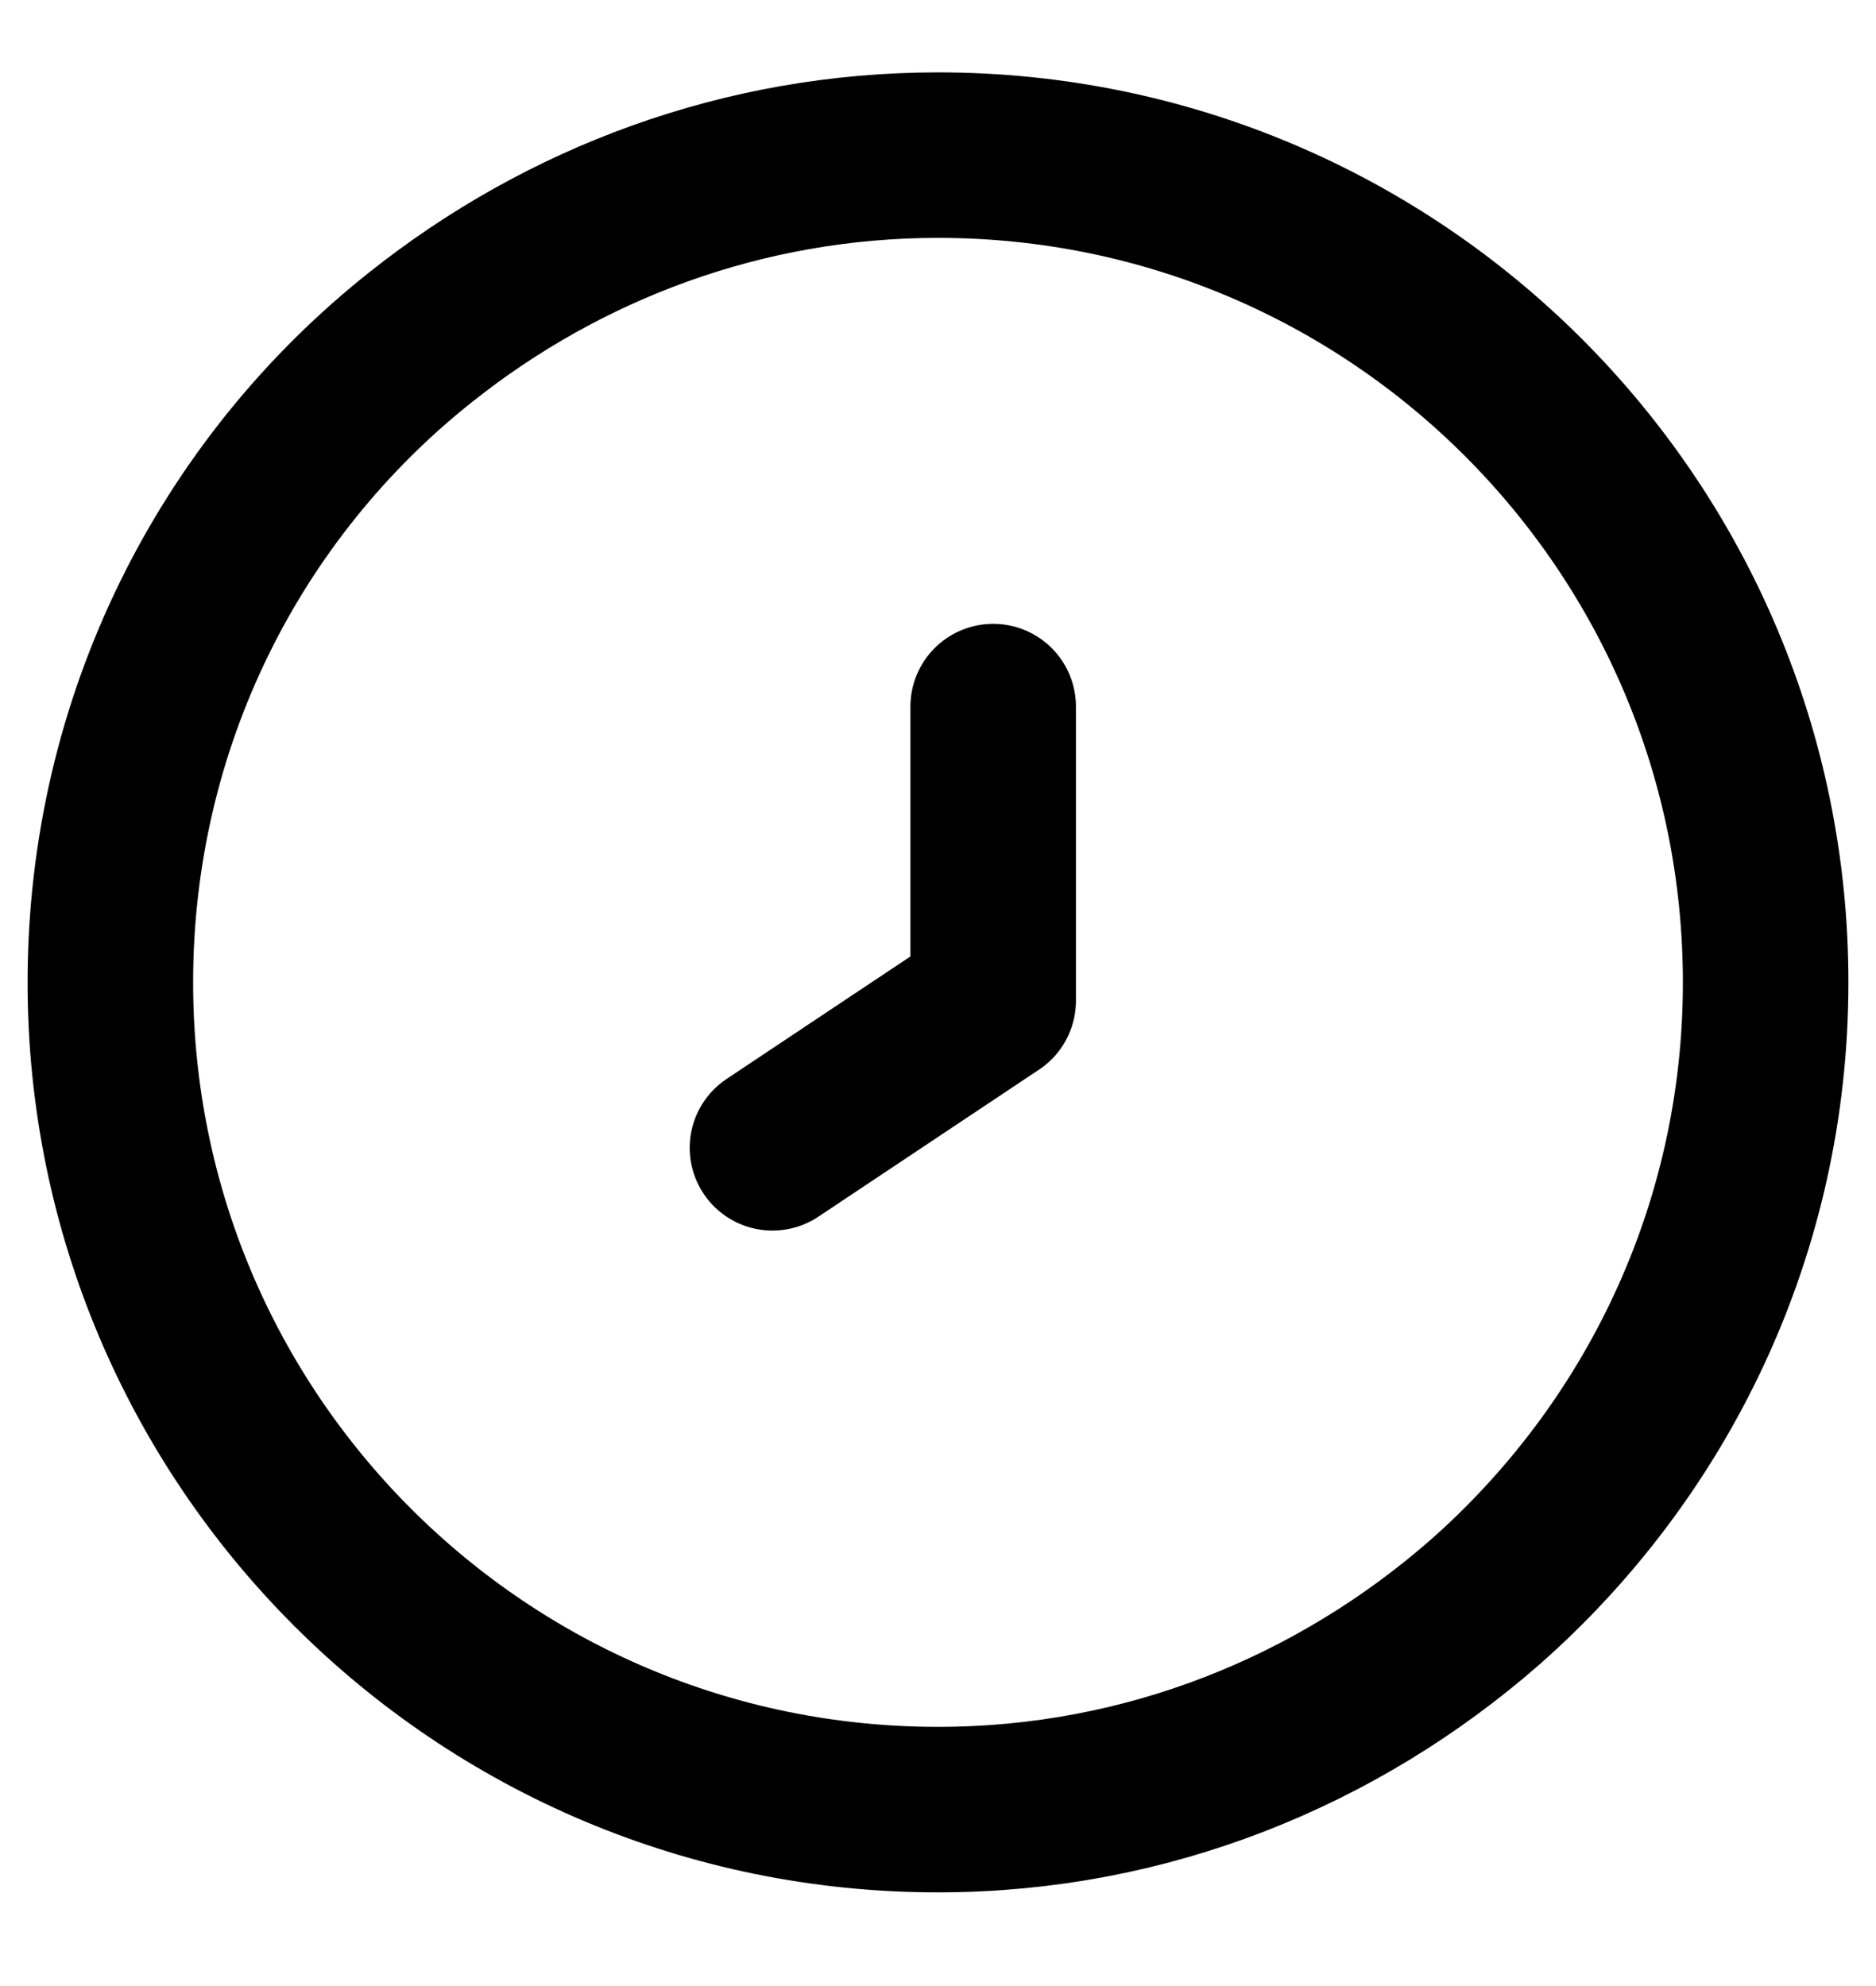 <svg width="17" height="18" viewBox="0 0 17 18" fill="none" xmlns="http://www.w3.org/2000/svg">
<g clip-path="url(#clip0_2110_21878)">
<path d="M16 8.904C16 11.153 15.006 13.159 13.45 14.527C12.119 15.689 10.394 16.401 8.5 16.401C4.356 16.401 1 13.046 1 8.904C1 6.542 2.087 4.424 3.812 3.056C5.106 2.025 6.737 1.406 8.5 1.406C12.644 1.406 16 4.761 16 8.904Z" stroke="black" stroke-width="1.5" stroke-miterlimit="10" stroke-linecap="round" stroke-linejoin="round"/>
<path d="M9 6.404V9.07L7 10.403" stroke="black" stroke-width="1.5" stroke-miterlimit="10" stroke-linecap="round" stroke-linejoin="round"/>
</g>
<defs>
<clipPath id="clip0_2110_21878">
<rect width="17" height="18" fill="white"/>
</clipPath>
</defs>
</svg>
